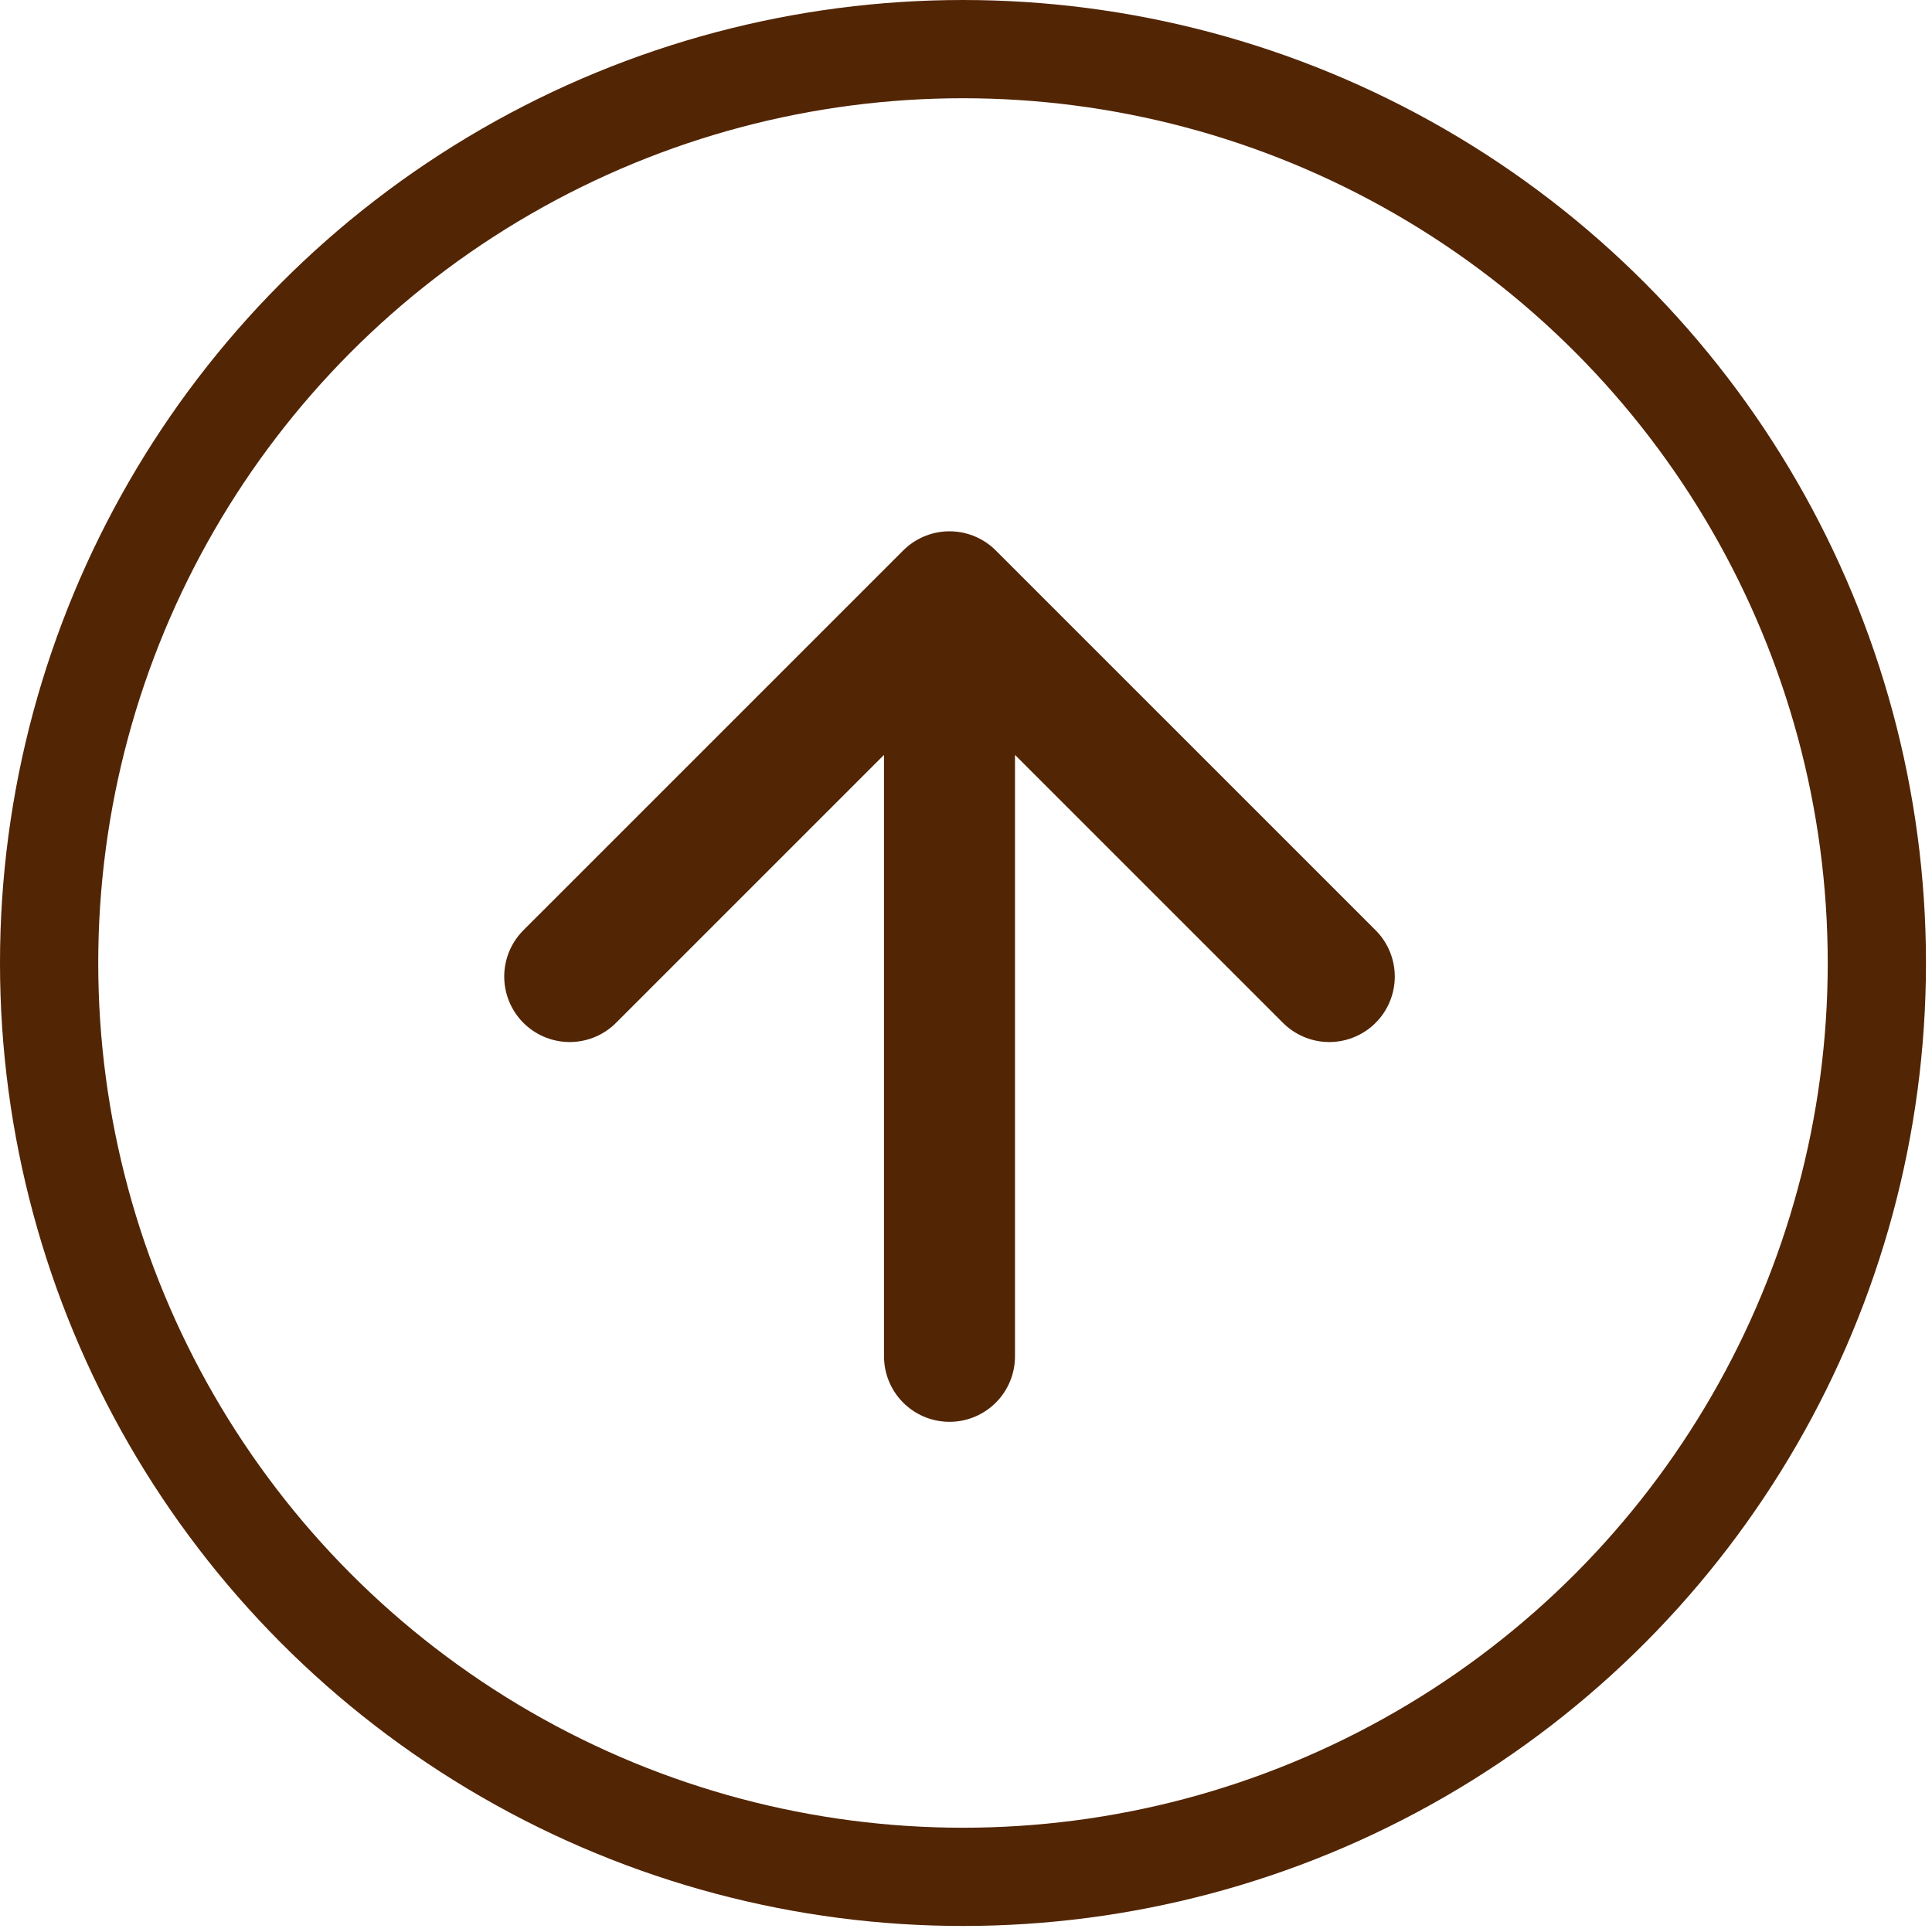 <svg width="59" height="59" viewBox="0 0 59 59" fill="none" xmlns="http://www.w3.org/2000/svg">
<path d="M28.996 41.42V18.225M28.996 18.225L17.398 29.822M28.996 18.225L40.594 29.822" stroke="#522504" stroke-width="4" stroke-linecap="round" stroke-linejoin="round"/>
<circle cx="29.408" cy="29.408" r="27.908" stroke="#522504" stroke-width="3"/>
</svg>
